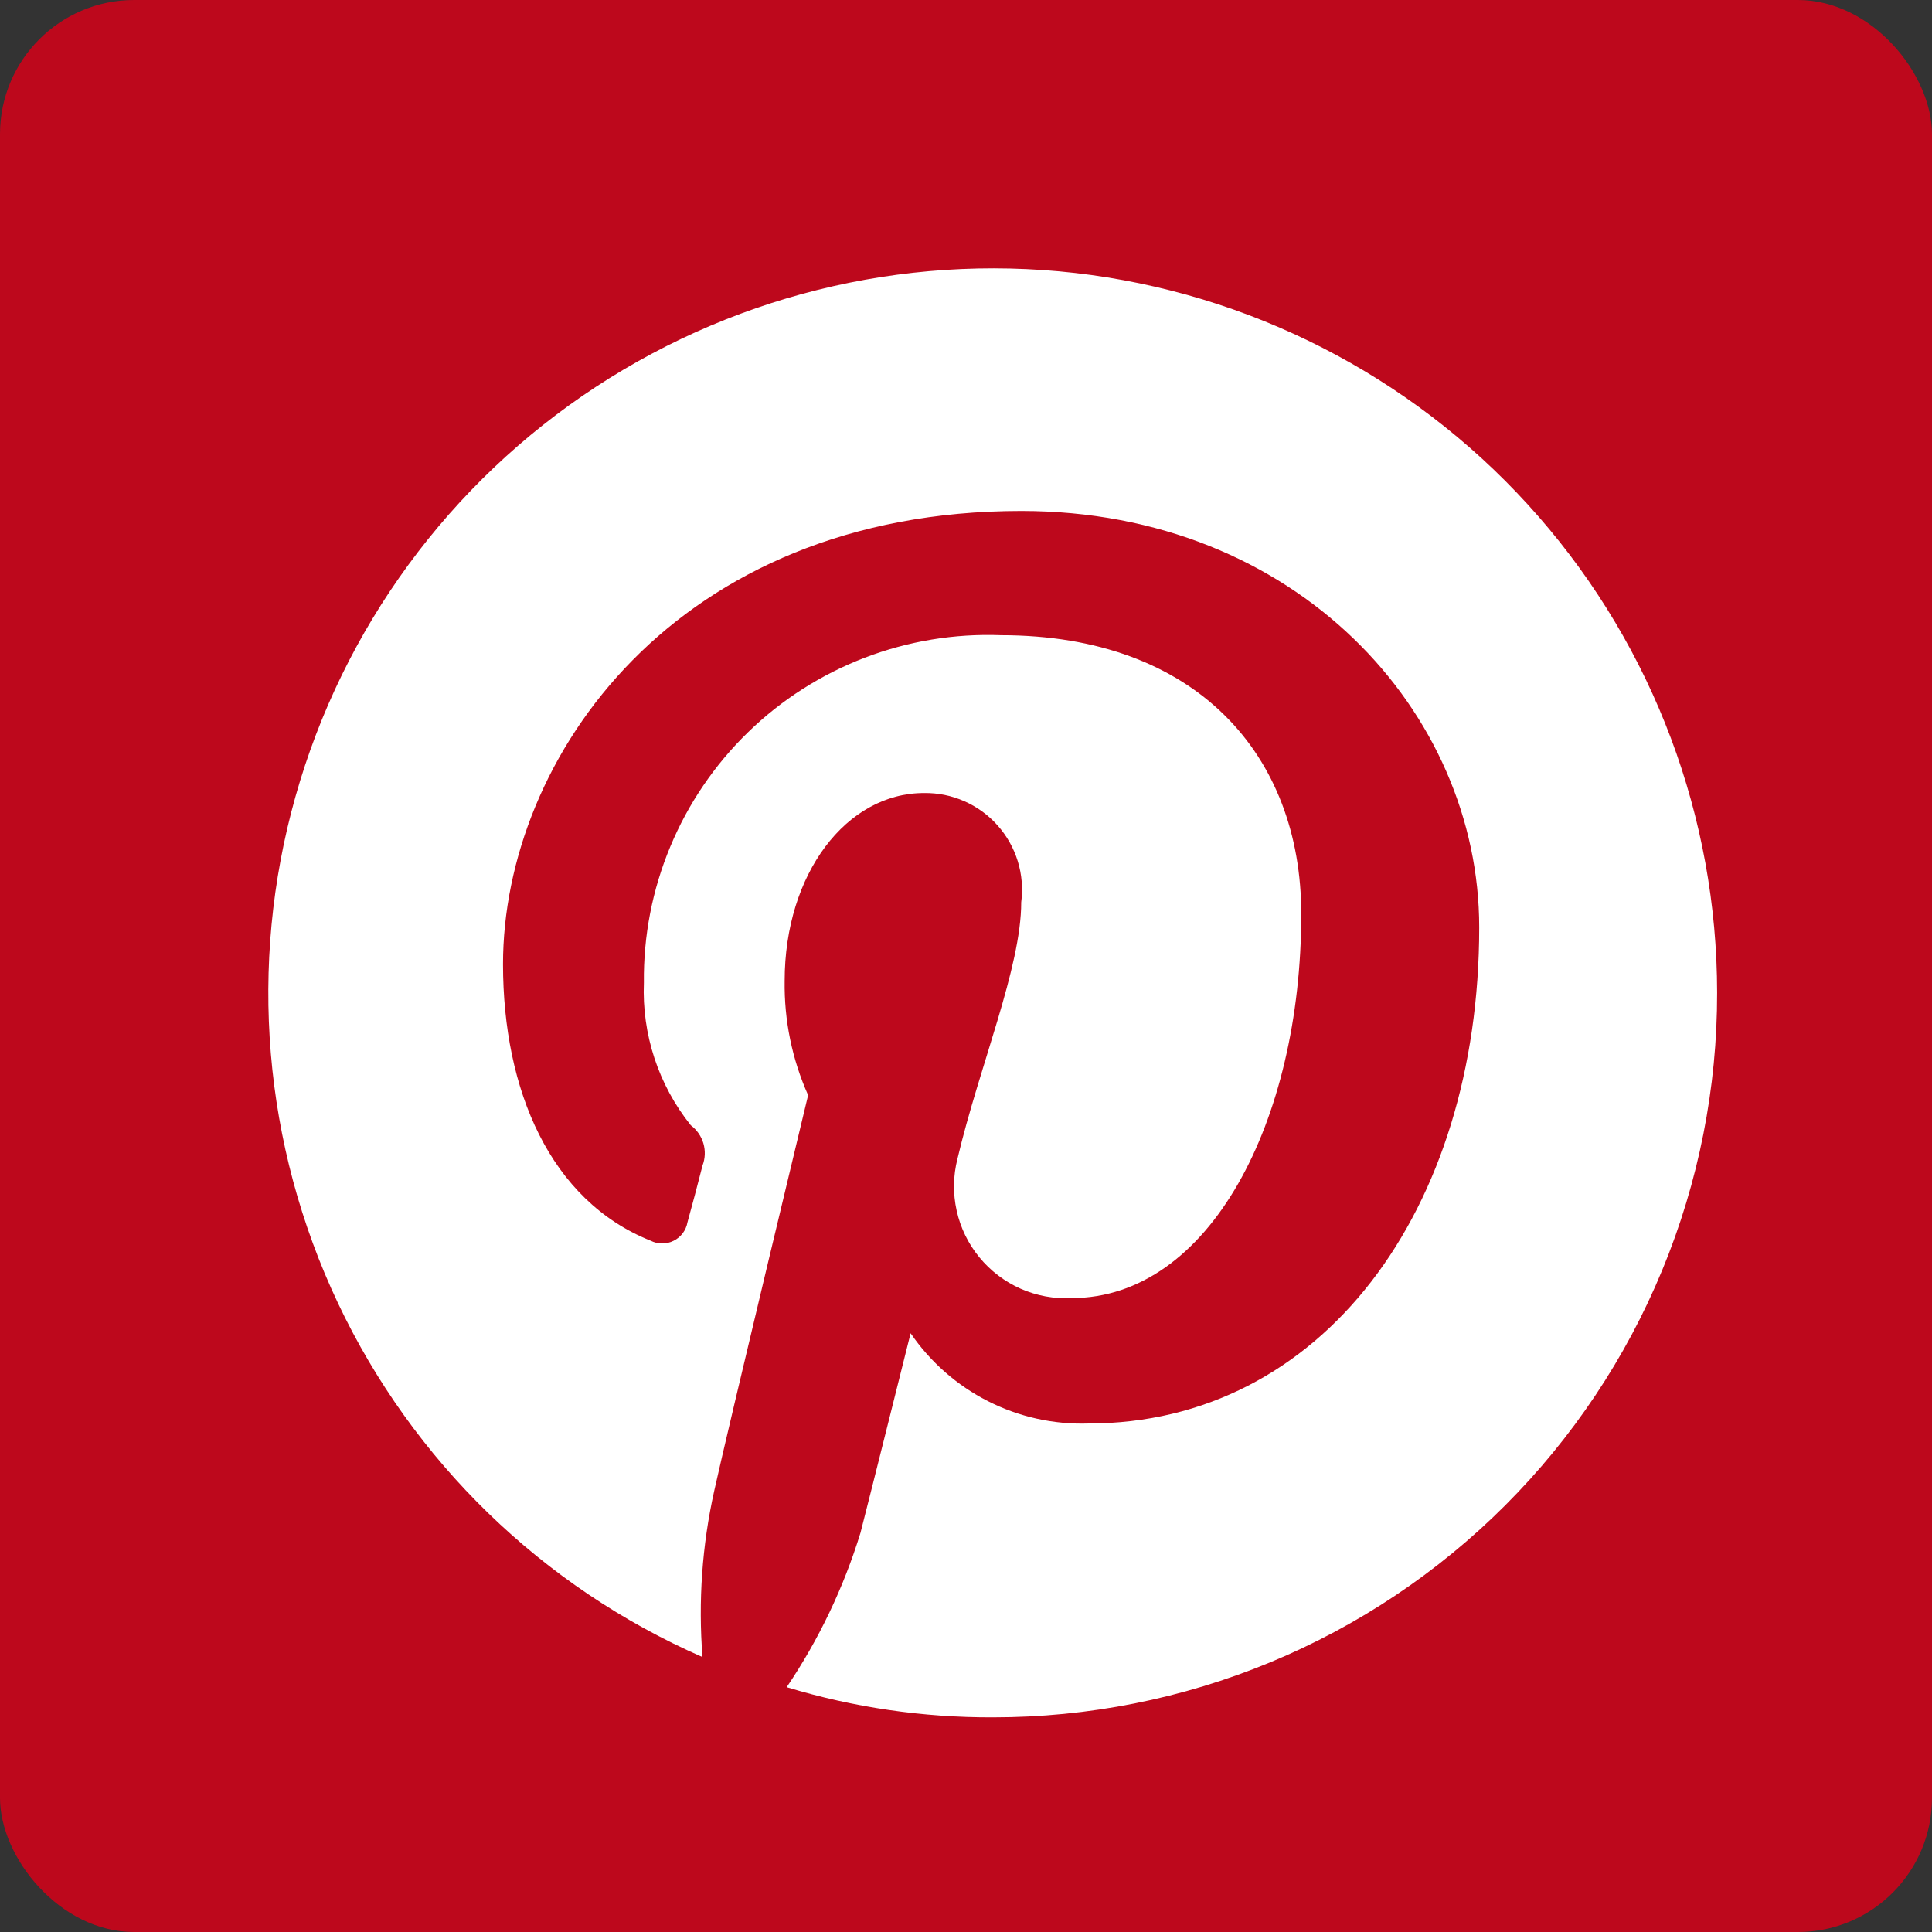 <svg width="36" height="36" viewBox="0 0 36 36" fill="none" xmlns="http://www.w3.org/2000/svg">
<rect x="0" y="0" width="36" height="36" fill="#333333" stroke="none"/>
<rect width="36" height="36" rx="2.5" fill="#BD081C"/>
<path d="M20.338 5.125C17.109 4.683 13.829 5.423 11.103 7.209C8.376 8.996 6.388 11.708 5.505 14.846C4.622 17.983 4.903 21.334 6.297 24.281C7.691 27.227 10.104 29.57 13.09 30.877C13.009 29.84 13.082 28.797 13.308 27.782C13.558 26.649 15.058 20.407 15.058 20.407C14.759 19.737 14.61 19.011 14.621 18.278C14.621 16.273 15.778 14.777 17.217 14.777C17.476 14.773 17.732 14.825 17.968 14.929C18.205 15.033 18.417 15.187 18.588 15.38C18.76 15.573 18.889 15.801 18.965 16.049C19.041 16.296 19.062 16.556 19.029 16.813C19.029 18.028 18.248 19.867 17.841 21.592C17.76 21.909 17.755 22.239 17.826 22.558C17.896 22.877 18.041 23.175 18.248 23.427C18.455 23.68 18.718 23.88 19.017 24.013C19.316 24.145 19.641 24.205 19.967 24.188C22.528 24.188 24.247 20.906 24.247 17.032C24.247 14.06 22.28 11.836 18.653 11.836C17.786 11.803 16.92 11.946 16.11 12.257C15.299 12.568 14.56 13.04 13.938 13.645C13.315 14.251 12.822 14.976 12.489 15.778C12.155 16.579 11.988 17.441 11.998 18.309C11.959 19.272 12.27 20.216 12.872 20.968C12.985 21.052 13.067 21.171 13.107 21.306C13.146 21.441 13.141 21.585 13.091 21.716C13.029 21.965 12.872 22.557 12.81 22.776C12.797 22.85 12.767 22.919 12.722 22.979C12.677 23.039 12.619 23.087 12.552 23.12C12.485 23.154 12.411 23.171 12.336 23.17C12.262 23.17 12.188 23.152 12.122 23.118C10.253 22.37 9.373 20.314 9.373 17.966C9.373 14.122 12.591 9.521 19.031 9.521C24.156 9.521 27.563 13.27 27.563 17.28C27.563 22.557 24.625 26.525 20.282 26.525C19.633 26.546 18.989 26.403 18.41 26.109C17.83 25.815 17.335 25.379 16.968 24.843C16.968 24.843 16.187 27.97 16.034 28.561C15.72 29.583 15.257 30.552 14.659 31.438C15.905 31.816 17.199 32.005 18.501 32C20.274 32.001 22.03 31.653 23.669 30.975C25.307 30.297 26.796 29.302 28.05 28.047C29.303 26.793 30.297 25.304 30.974 23.665C31.651 22.026 31.999 20.27 31.996 18.496C31.995 15.236 30.814 12.085 28.671 9.628C26.528 7.17 23.568 5.571 20.338 5.125Z" fill="white"/>
</svg>
